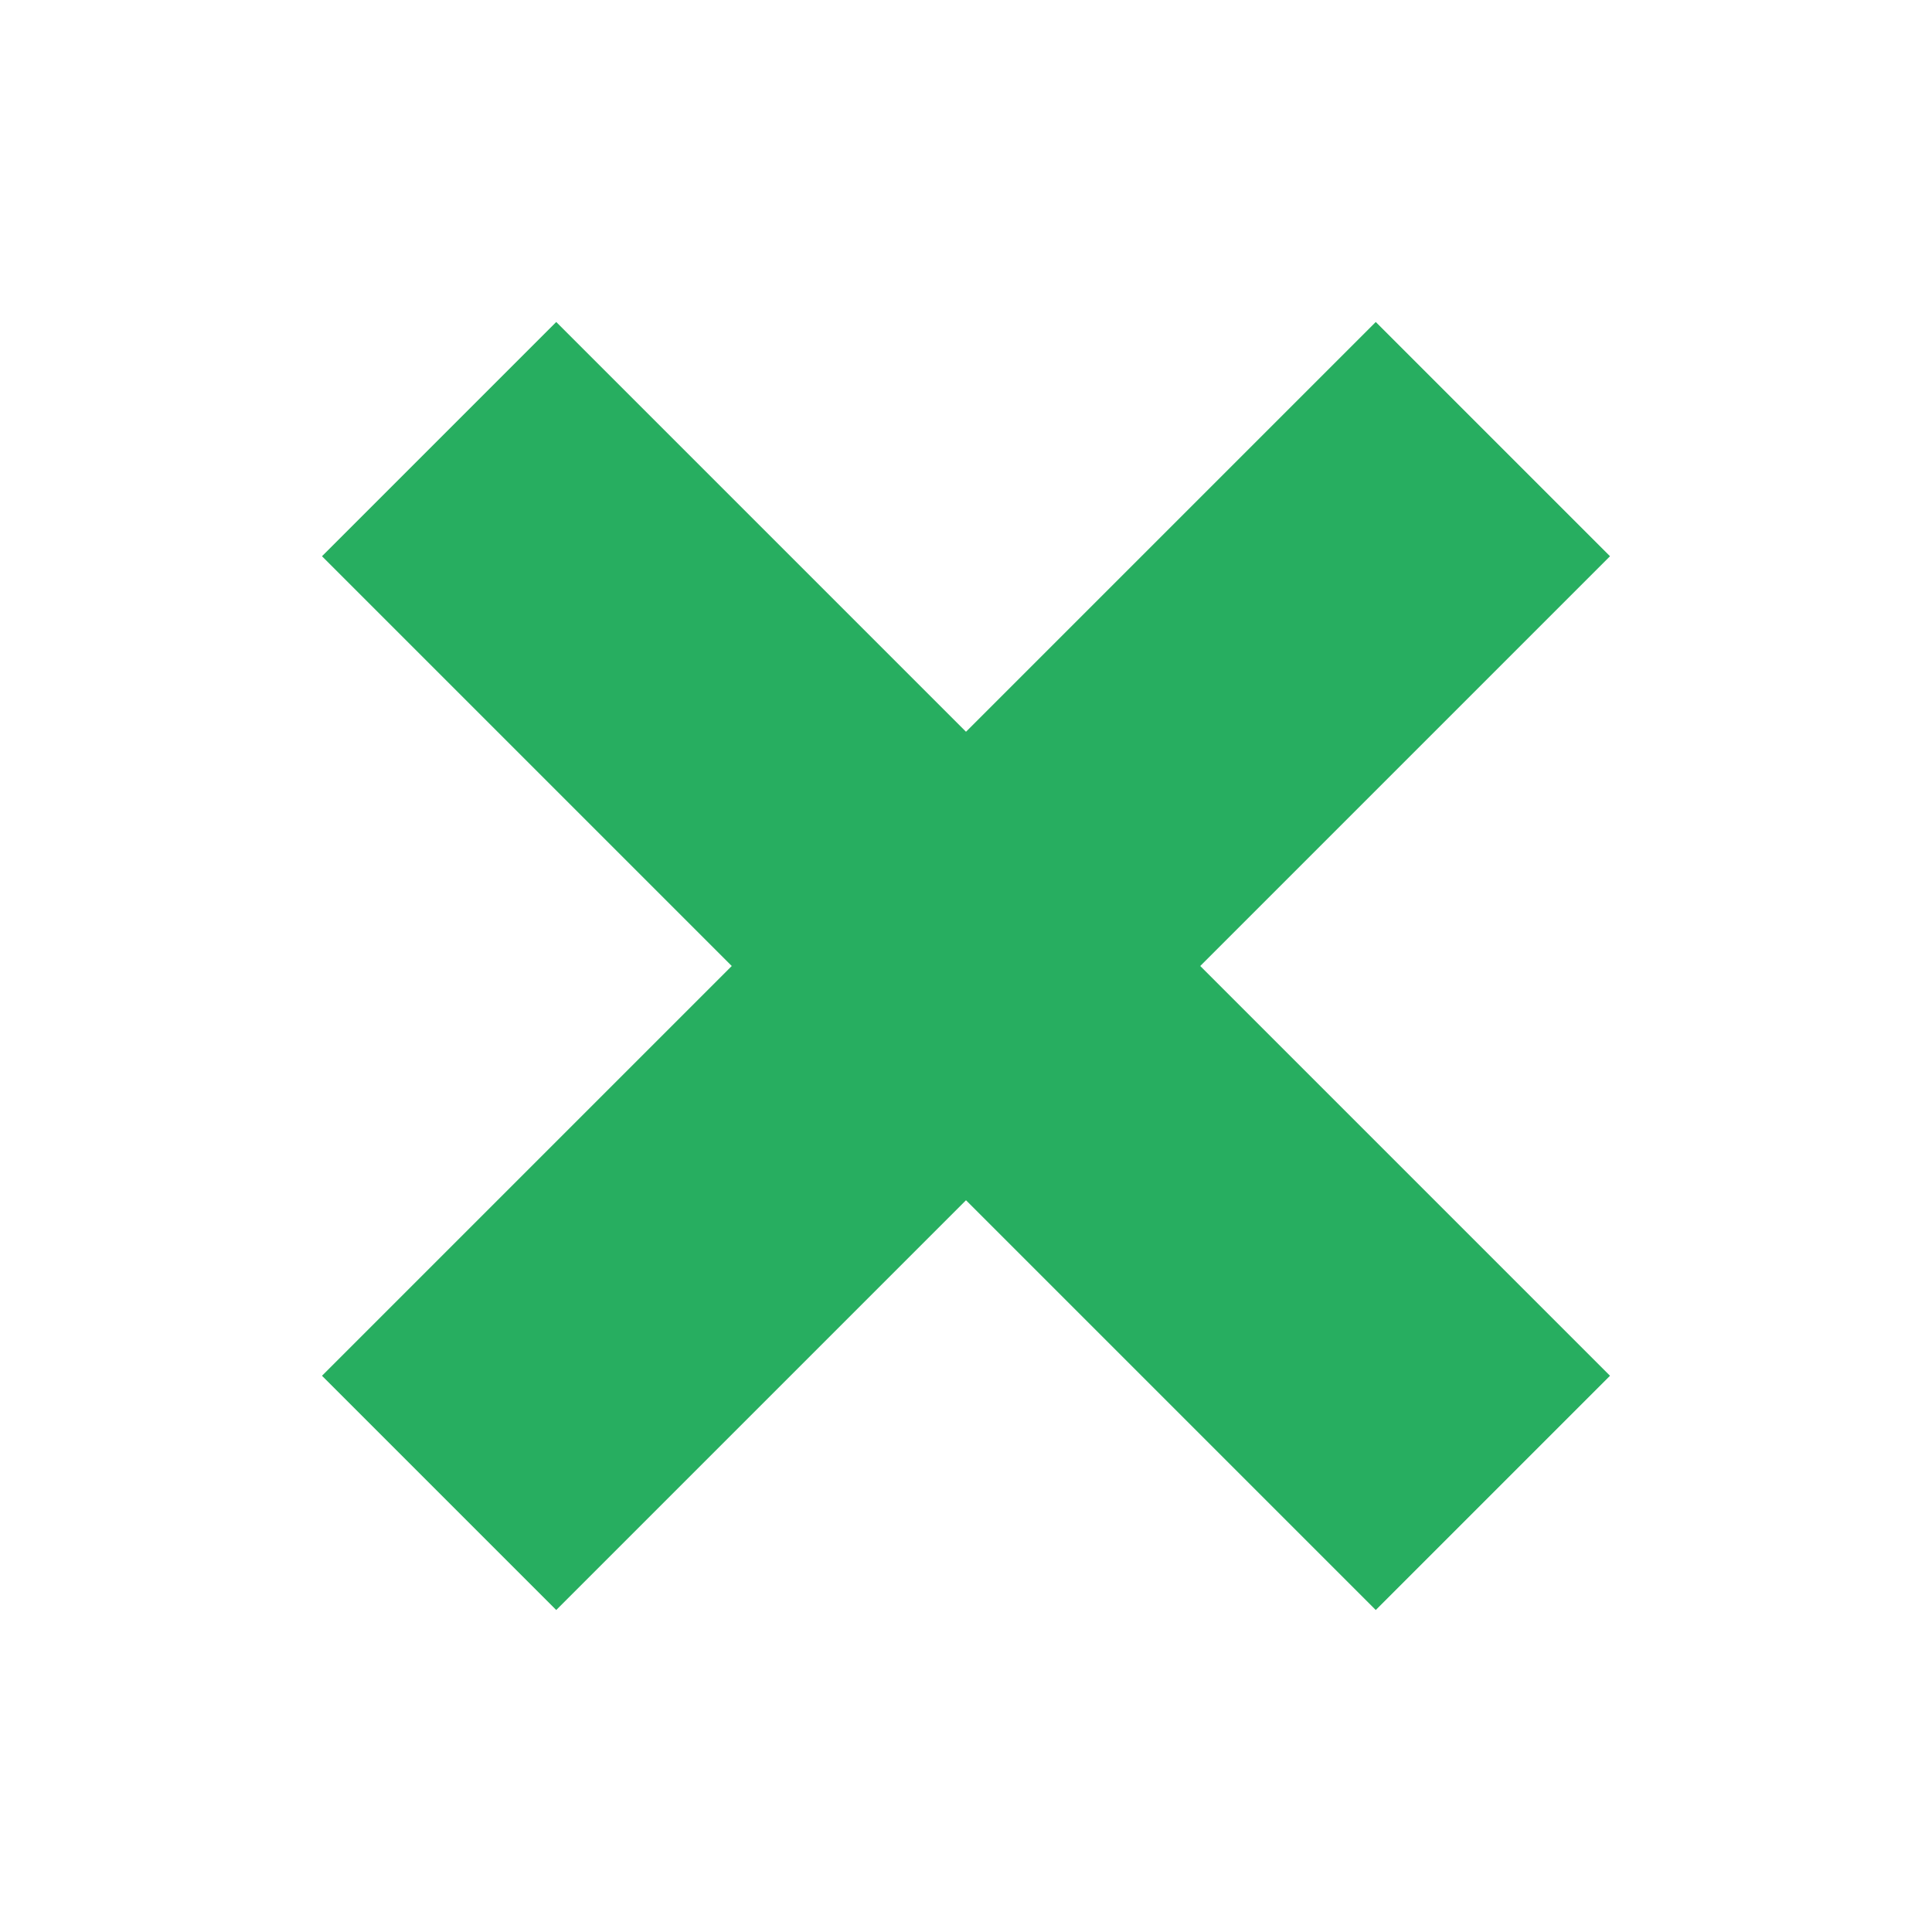 <svg width="32" height="32" viewBox="0 0 32 32" fill="none" xmlns="http://www.w3.org/2000/svg">
<path d="M26.667 9.213L22.787 5.333L16 12.12L9.213 5.333L5.333 9.213L12.12 16L5.333 22.787L9.213 26.667L16 19.88L22.787 26.667L26.667 22.787L19.88 16L26.667 9.213Z" fill="#27AE60"/>
</svg>
